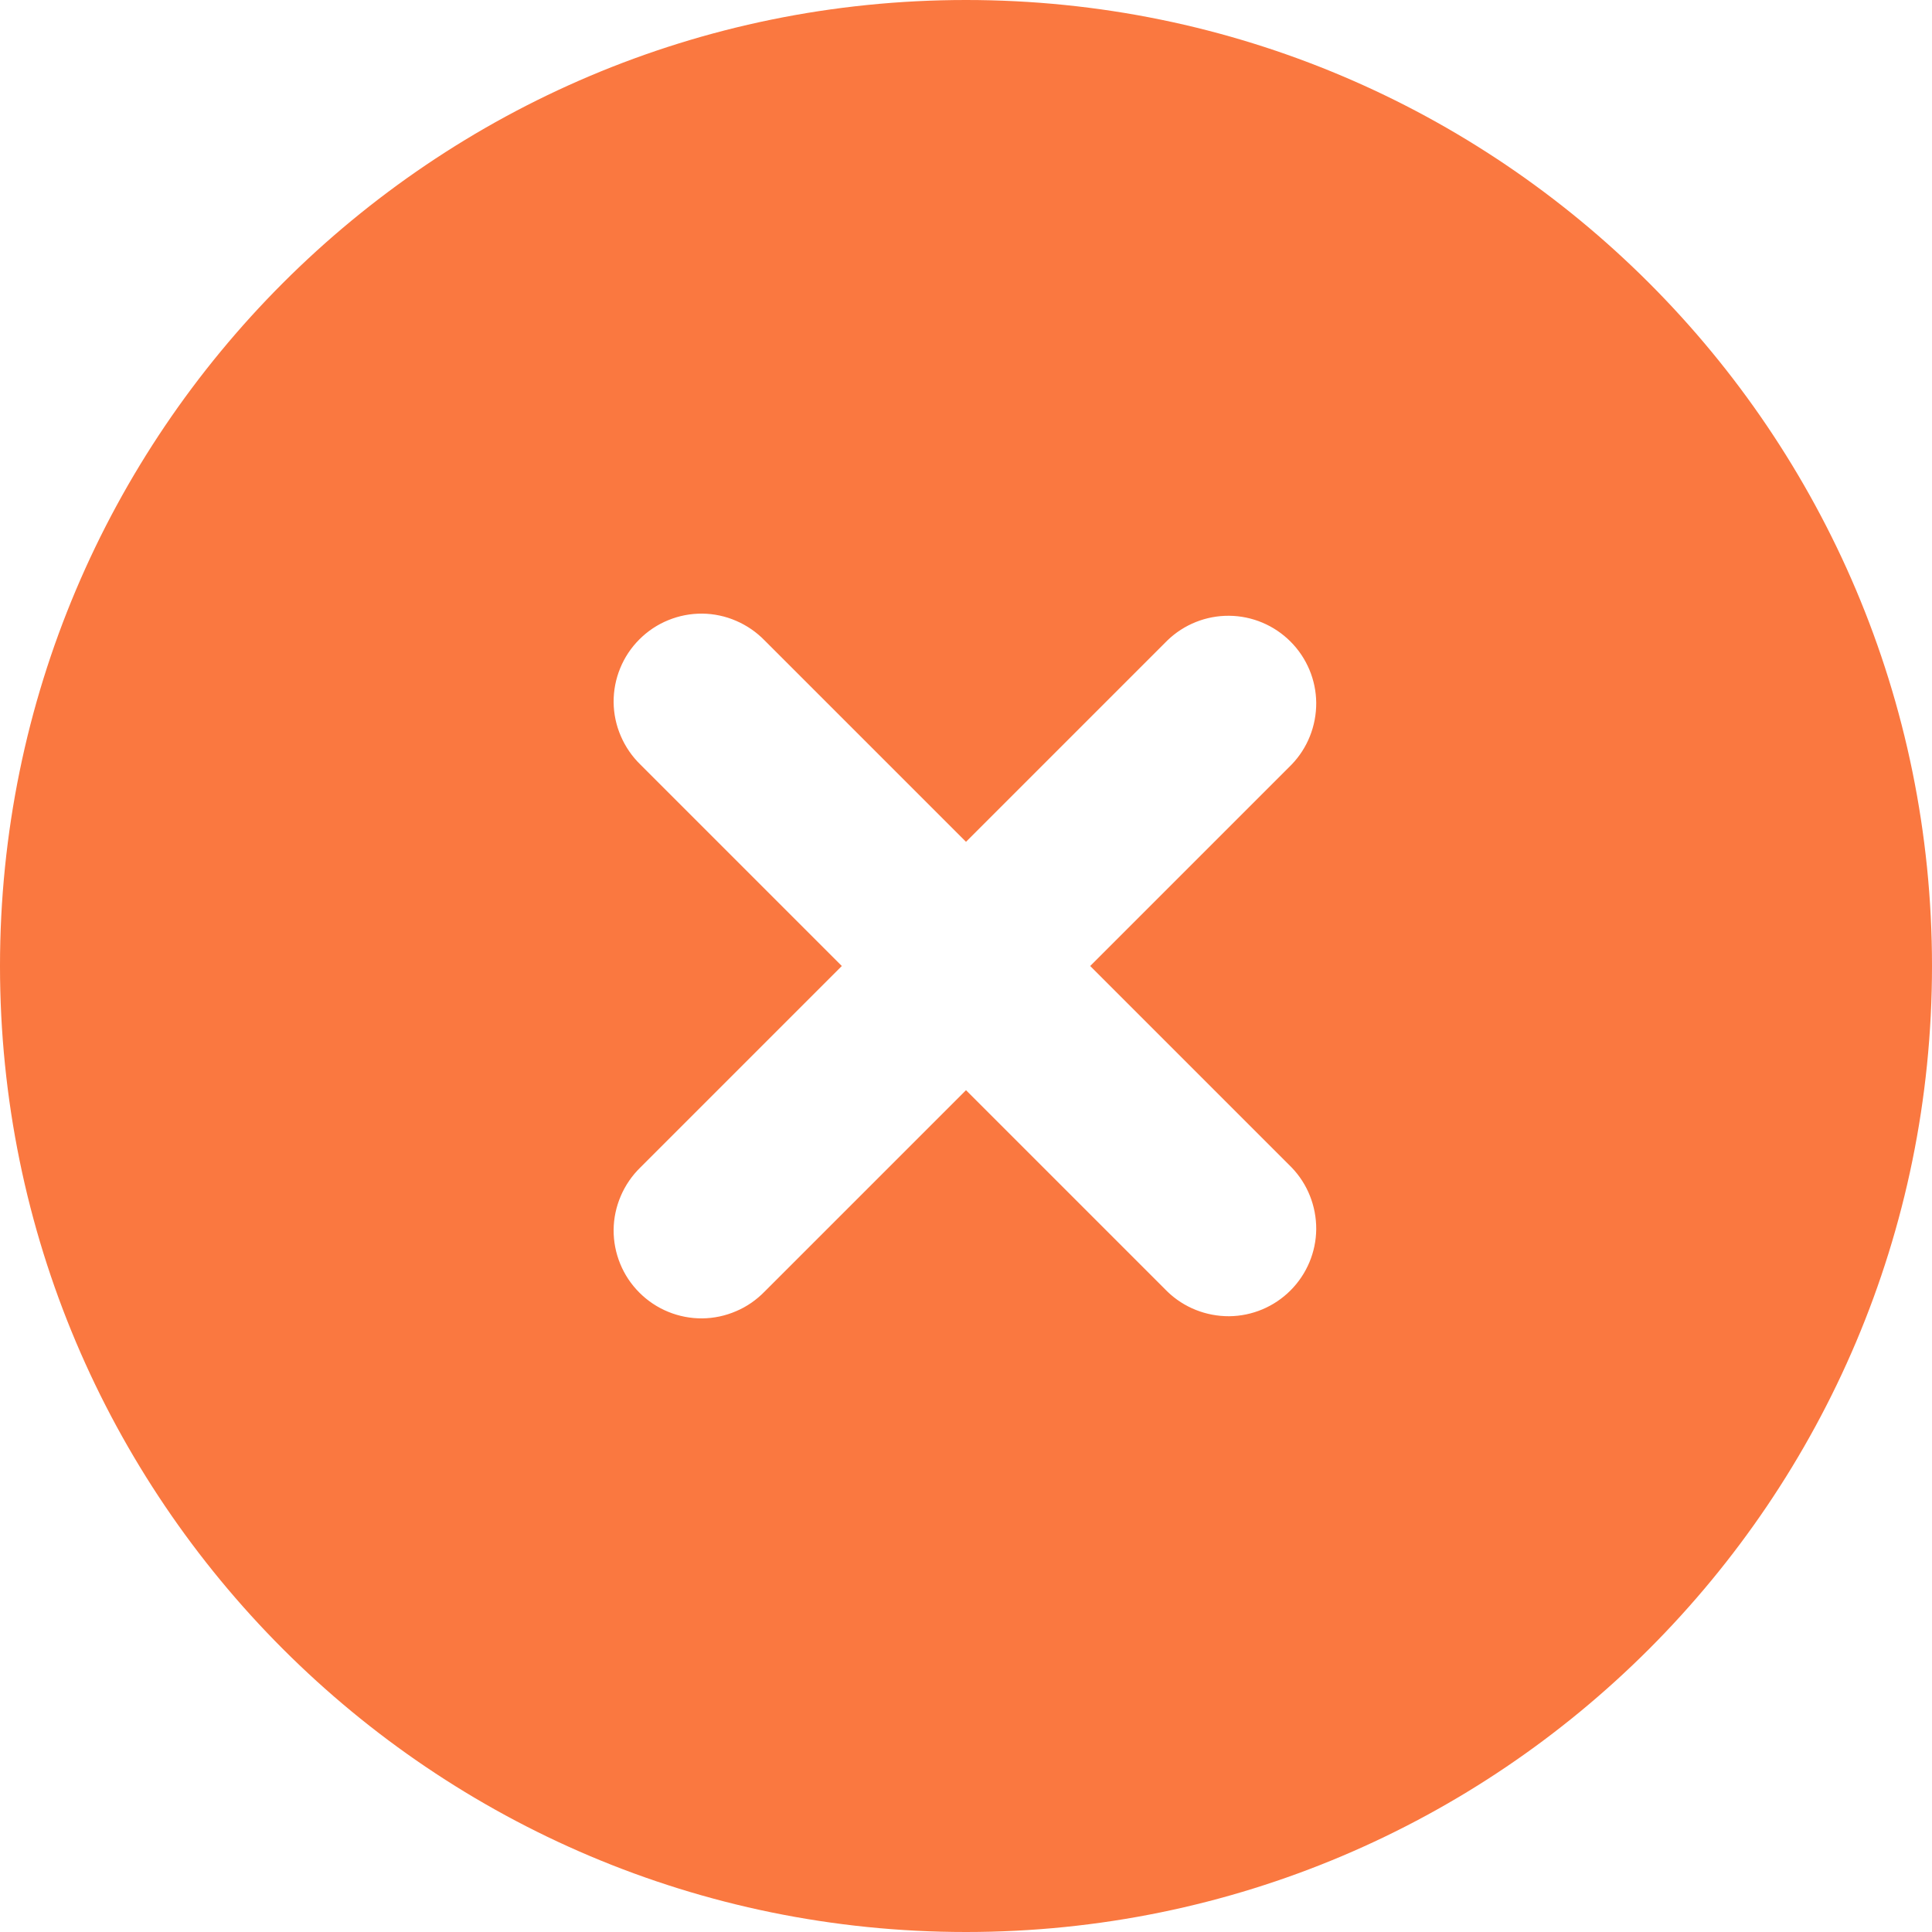 <svg width="18" height="18" viewBox="0 0 18 18" fill="none" xmlns="http://www.w3.org/2000/svg">
<path fill-rule="evenodd" clip-rule="evenodd" d="M9 0C4.03 0 0 4.03 0 9C0 13.97 4.03 18 9 18C13.97 18 18 13.97 18 9C18 4.03 13.97 0 9 0ZM12.033 7.124C12.182 6.97 12.264 6.763 12.263 6.548C12.261 6.334 12.175 6.129 12.023 5.977C11.871 5.825 11.666 5.739 11.452 5.737C11.237 5.735 11.03 5.818 10.876 5.967L9 7.843L7.124 5.967C7.048 5.889 6.958 5.827 6.858 5.784C6.759 5.741 6.651 5.718 6.543 5.717C6.434 5.716 6.326 5.737 6.226 5.778C6.125 5.819 6.034 5.88 5.957 5.957C5.88 6.034 5.819 6.125 5.778 6.226C5.737 6.326 5.716 6.434 5.717 6.543C5.718 6.651 5.741 6.759 5.784 6.858C5.827 6.958 5.889 7.048 5.967 7.124L7.843 9L5.967 10.876C5.889 10.952 5.827 11.042 5.784 11.142C5.741 11.242 5.718 11.349 5.717 11.457C5.716 11.566 5.737 11.674 5.778 11.774C5.819 11.875 5.88 11.966 5.957 12.043C6.034 12.12 6.125 12.181 6.226 12.222C6.326 12.263 6.434 12.284 6.543 12.283C6.651 12.282 6.759 12.259 6.858 12.216C6.958 12.174 7.048 12.111 7.124 12.033L9 10.157L10.876 12.033C11.03 12.182 11.237 12.264 11.452 12.263C11.666 12.261 11.871 12.175 12.023 12.023C12.175 11.871 12.261 11.666 12.263 11.452C12.264 11.237 12.182 11.03 12.033 10.876L10.157 9L12.033 7.124Z" fill="#FA7840"/>
</svg>
